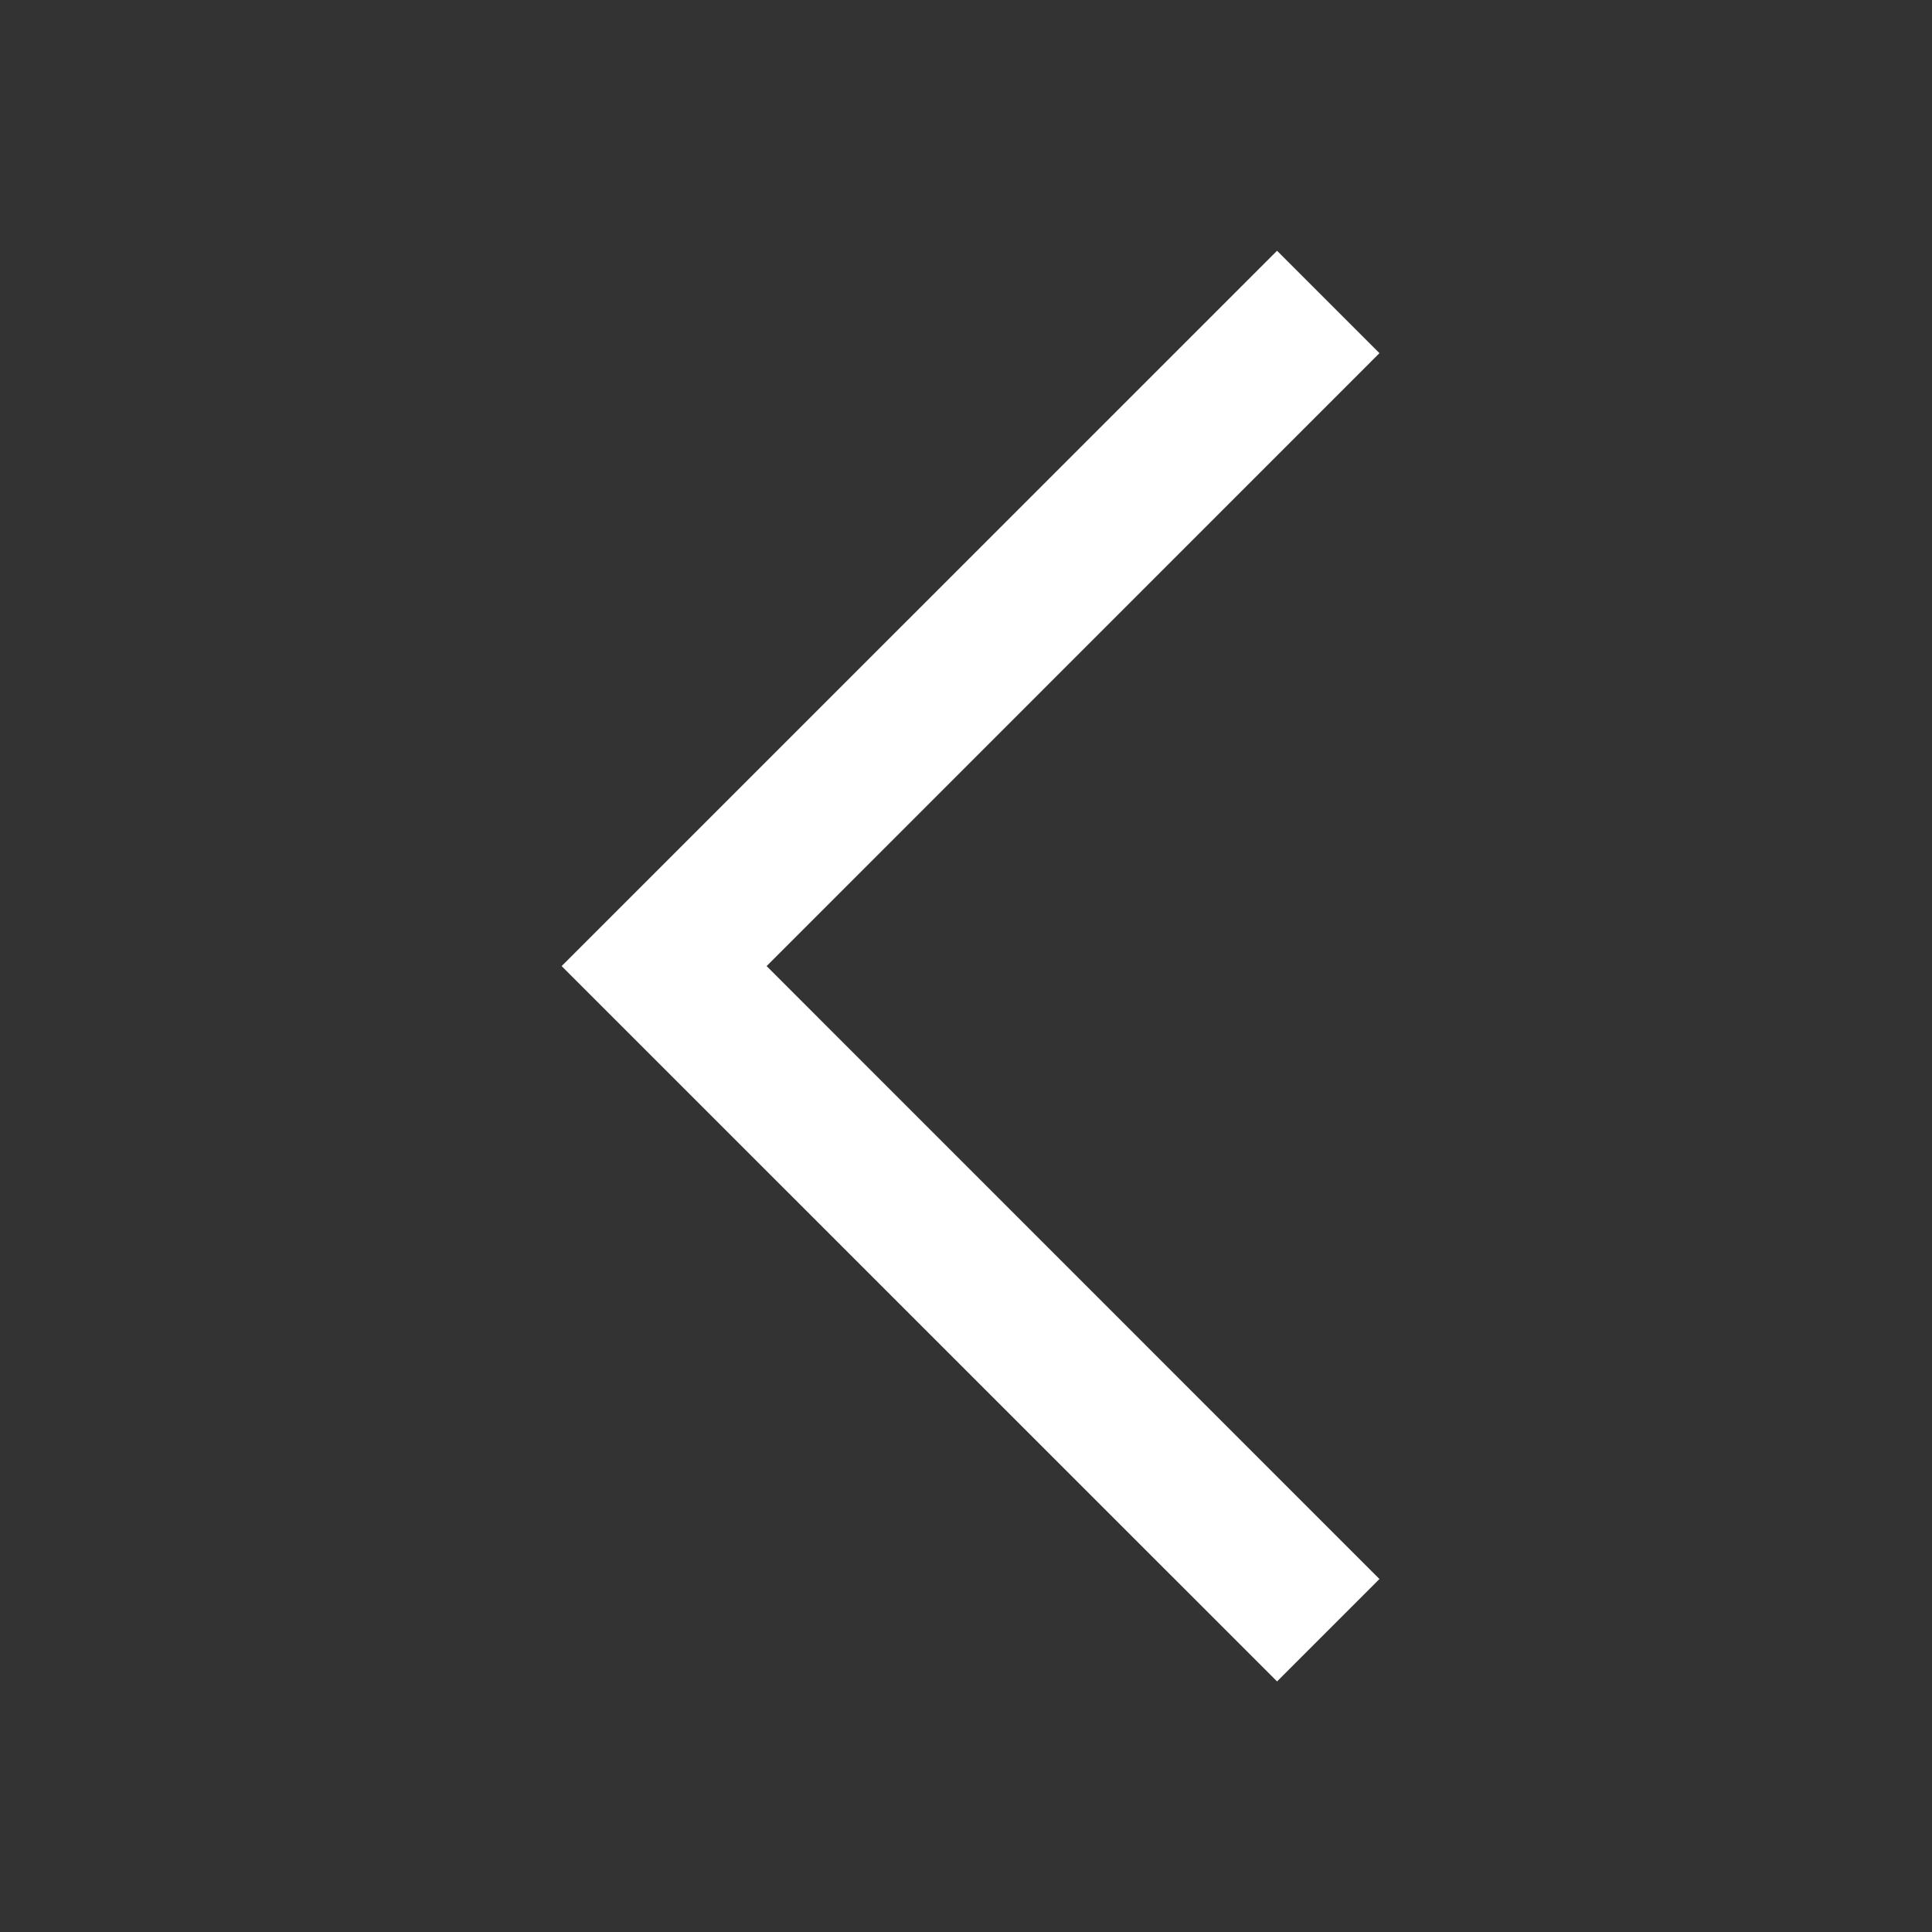 <svg width="20" height="20" viewBox="0 0 20 20" fill="none" xmlns="http://www.w3.org/2000/svg">
<rect x="0" y="0" width="20" height="20" fill="#333333" stroke="none"/>
<path fill-rule="evenodd" clip-rule="evenodd" d="M7.936 10.001L14.28 16.346L13.22 17.406L5.814 10.001L13.22 2.596L14.28 3.656L7.936 10.001Z" fill="white"/>
</svg>
